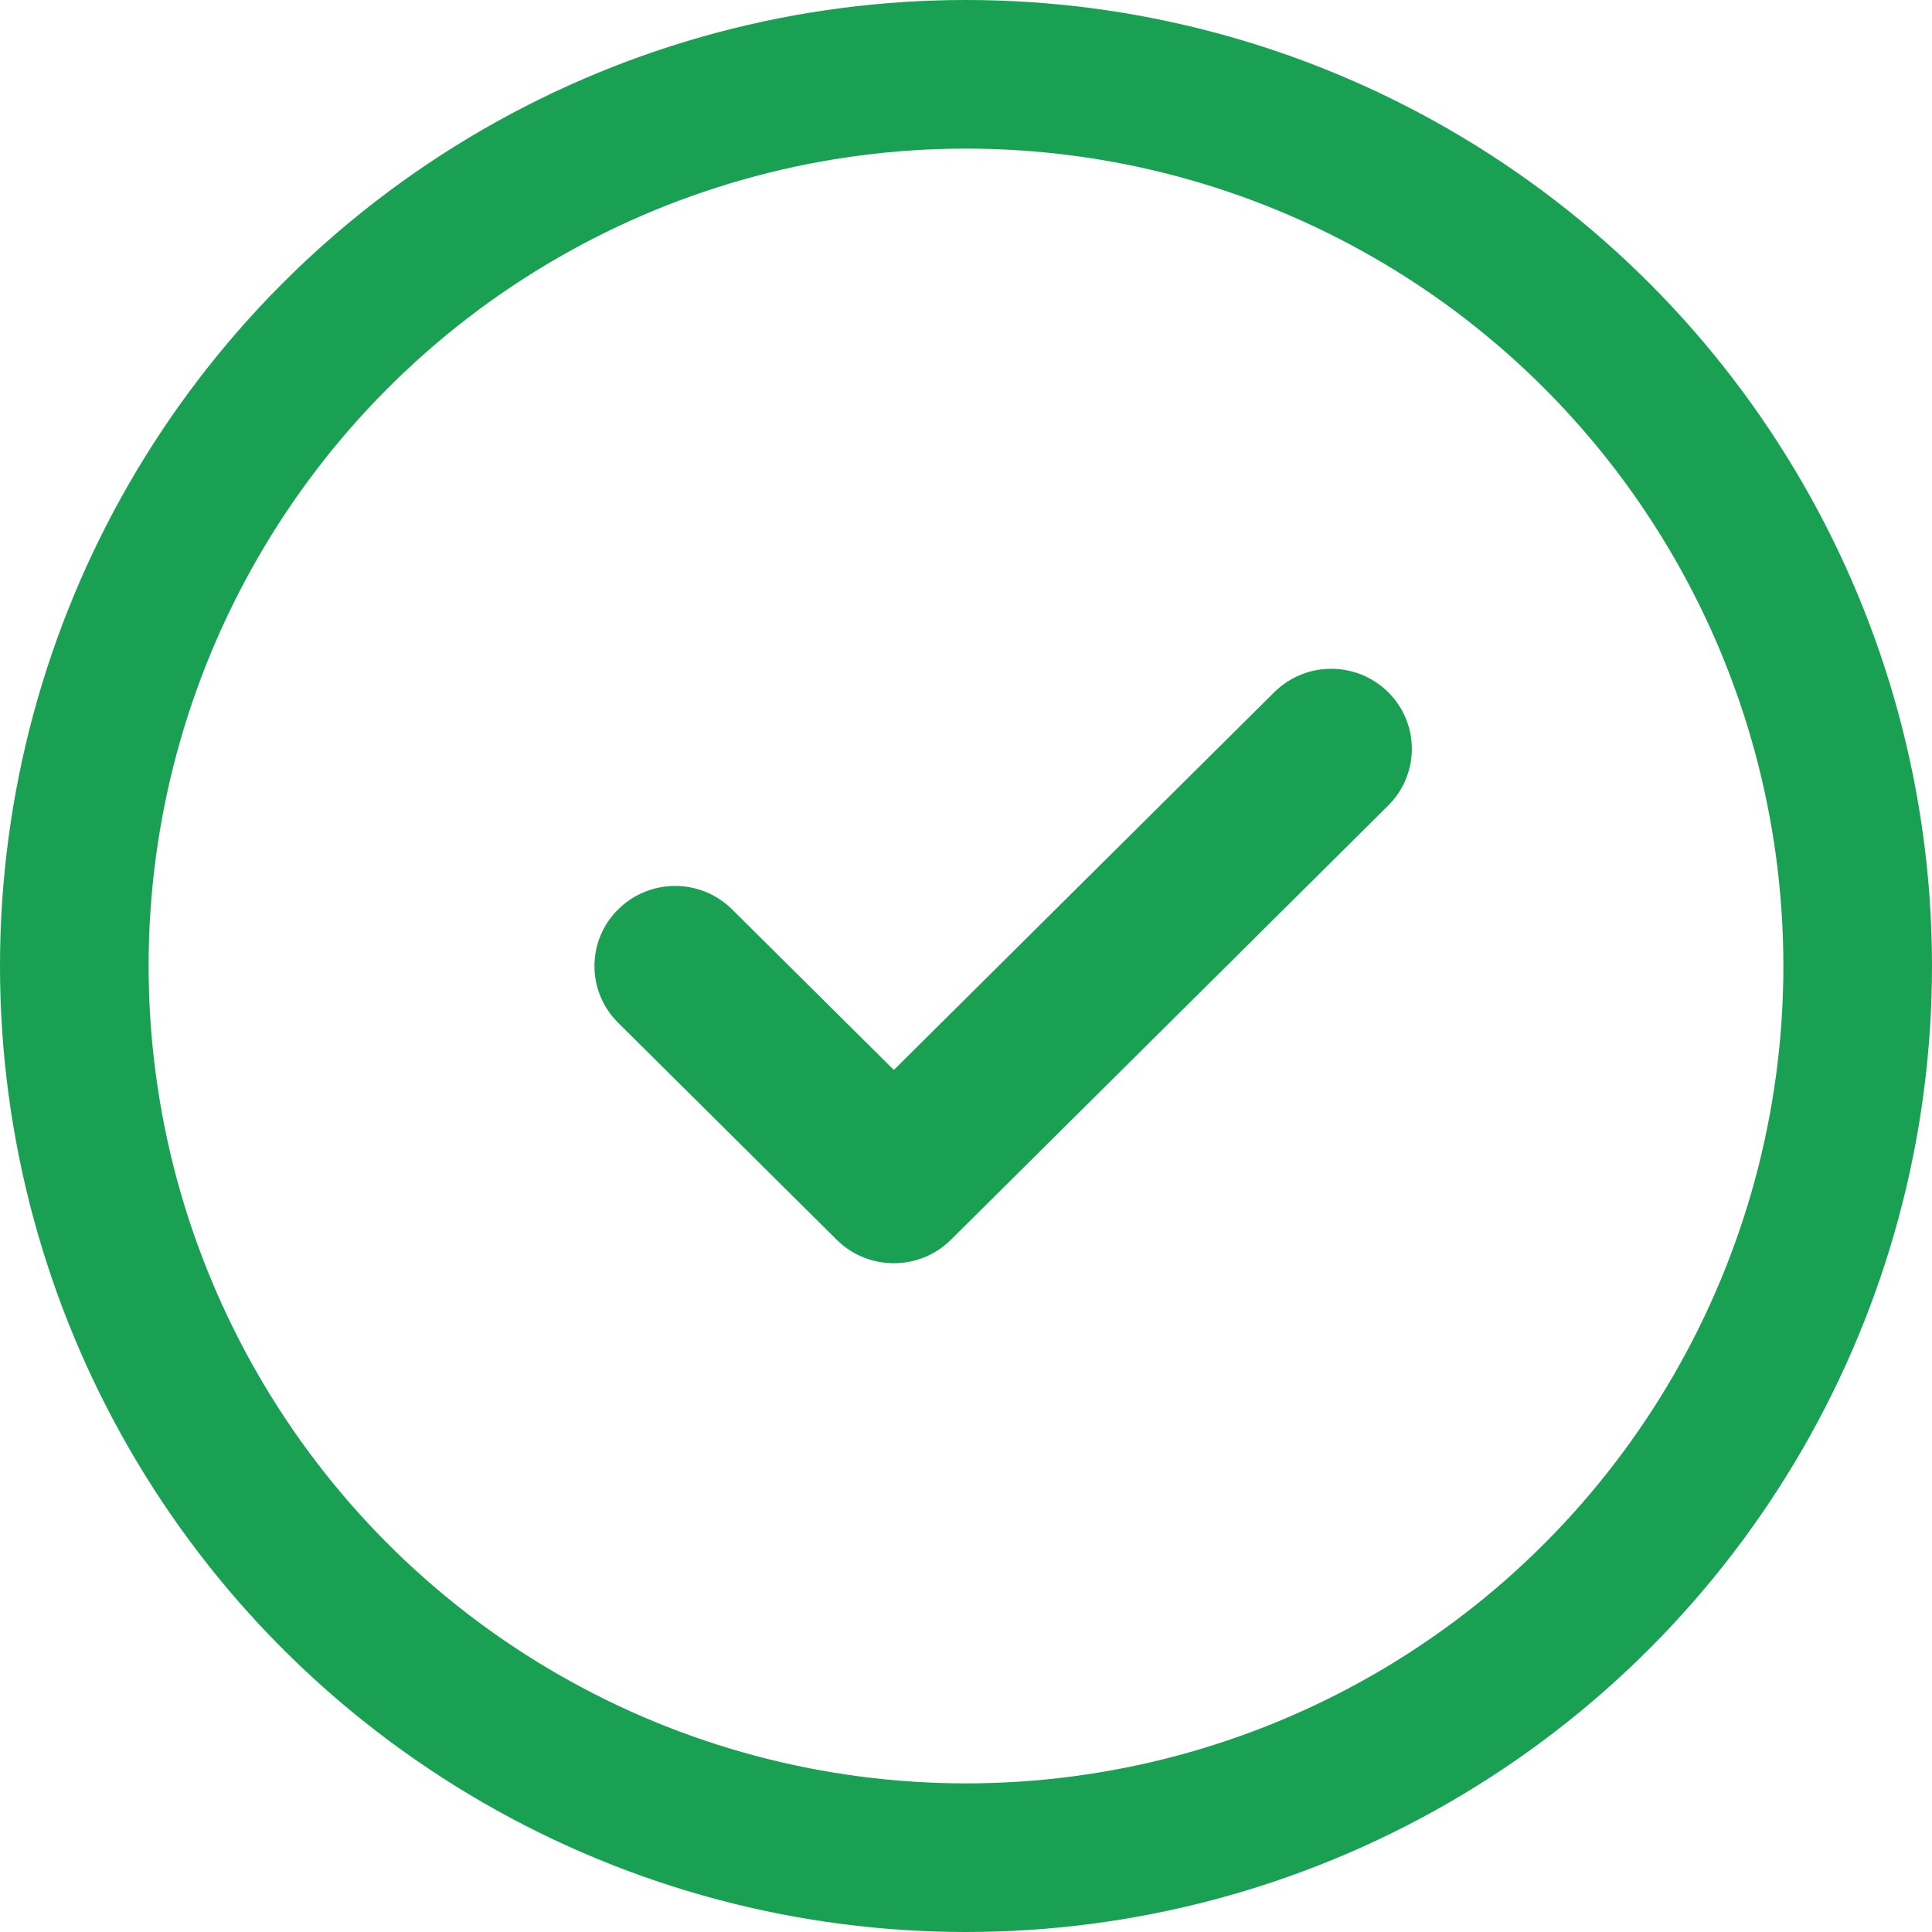 <svg width="26" height="26" viewBox="0 0 26 26" fill="none" xmlns="http://www.w3.org/2000/svg">
<path d="M12.029 17C11.751 17 11.473 16.895 11.261 16.685L8.318 13.763C7.894 13.341 7.894 12.659 8.318 12.239C8.742 11.818 9.428 11.817 9.852 12.238L12.029 14.399L17.148 9.316C17.572 8.895 18.258 8.895 18.682 9.316C19.106 9.737 19.106 10.419 18.682 10.84L12.796 16.685C12.584 16.895 12.306 17 12.029 17Z" fill="#1AA053"/>
<circle cx="13" cy="13" r="12" stroke="#1AA053" stroke-width="2"/>
</svg>
